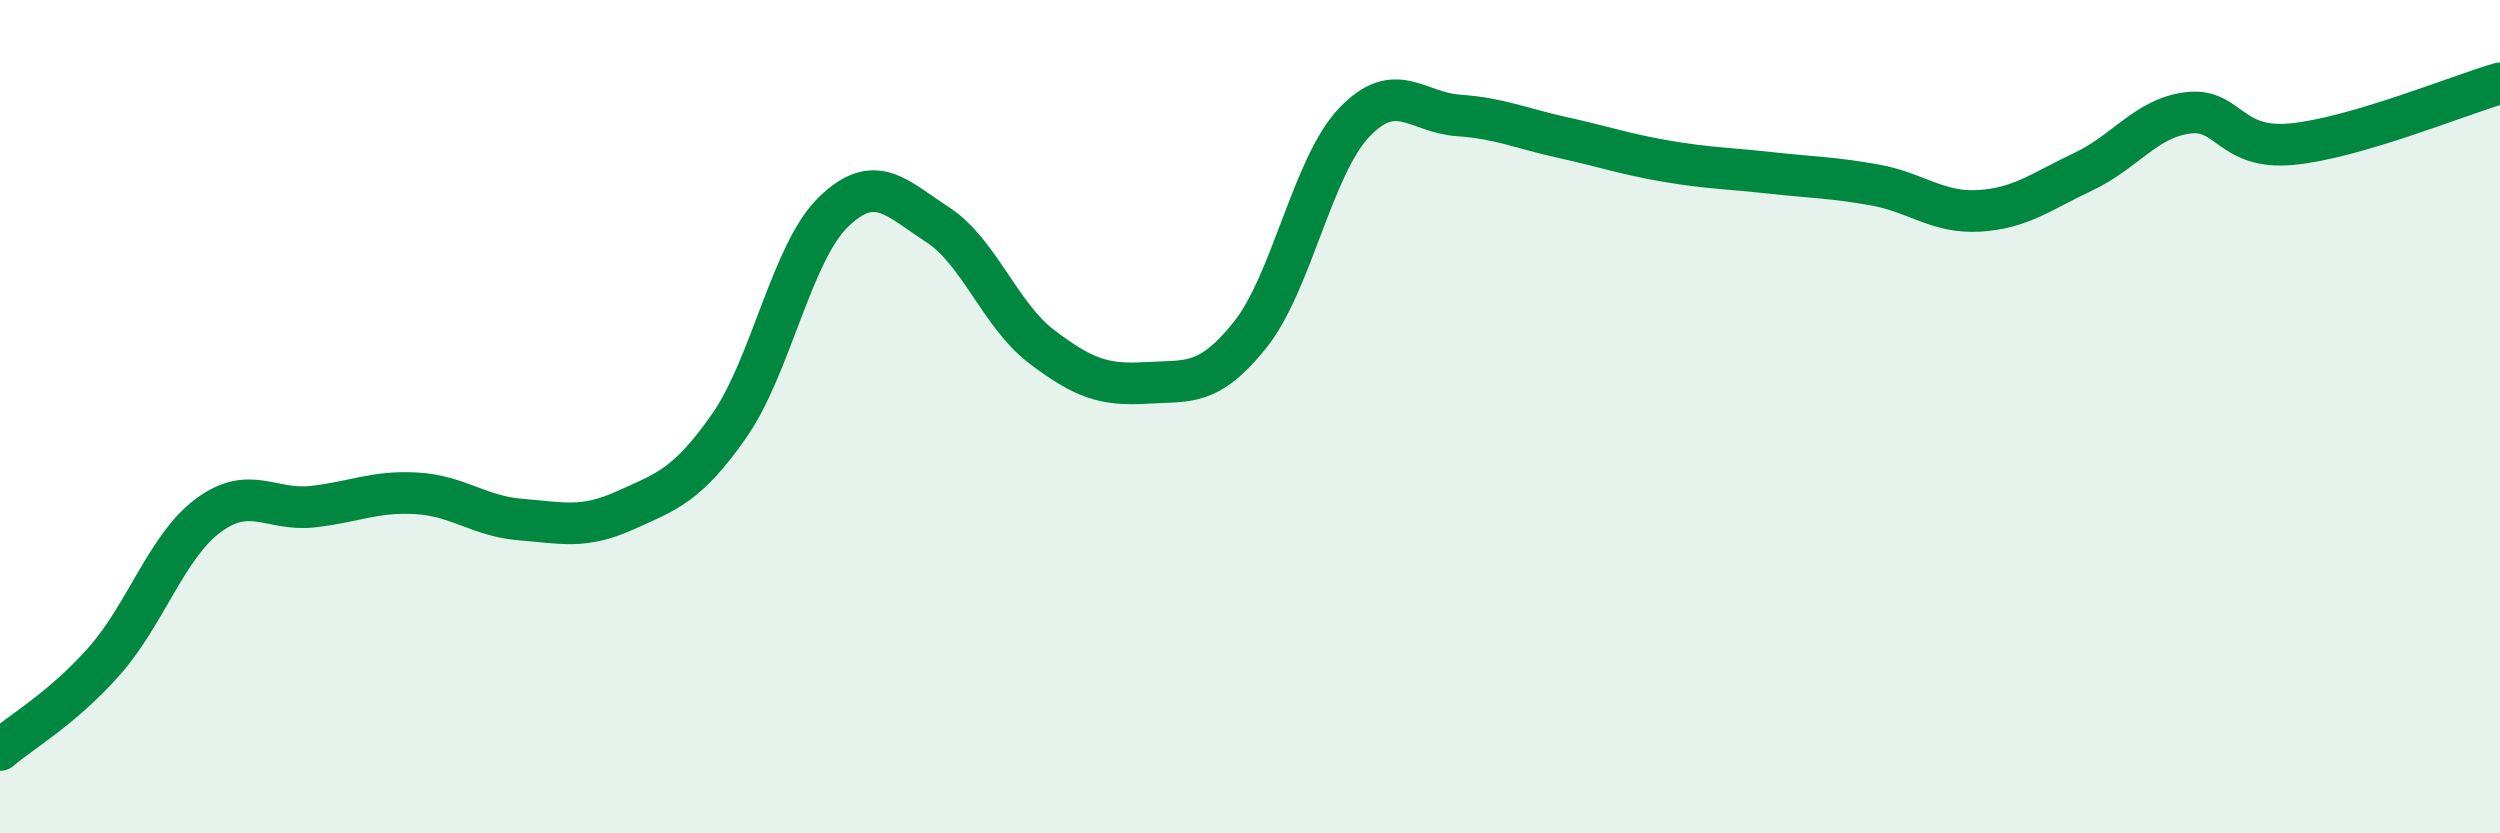 
    <svg width="60" height="20" viewBox="0 0 60 20" xmlns="http://www.w3.org/2000/svg">
      <path
        d="M 0,18 C 0.5,17.57 1.5,17 2.5,15.87 C 3.5,14.74 4,13.11 5,12.37 C 6,11.63 6.5,12.27 7.5,12.16 C 8.5,12.05 9,11.78 10,11.84 C 11,11.9 11.5,12.39 12.5,12.47 C 13.5,12.55 14,12.7 15,12.25 C 16,11.8 16.5,11.65 17.5,10.22 C 18.5,8.79 19,6.06 20,5.09 C 21,4.12 21.5,4.74 22.5,5.39 C 23.5,6.04 24,7.56 25,8.32 C 26,9.08 26.5,9.25 27.5,9.19 C 28.5,9.13 29,9.29 30,8.04 C 31,6.79 31.5,3.99 32.5,2.94 C 33.5,1.89 34,2.7 35,2.77 C 36,2.84 36.5,3.08 37.5,3.3 C 38.5,3.52 39,3.7 40,3.87 C 41,4.04 41.5,4.04 42.5,4.15 C 43.5,4.26 44,4.26 45,4.44 C 46,4.62 46.5,5.12 47.5,5.06 C 48.5,5 49,4.59 50,4.12 C 51,3.65 51.5,2.84 52.5,2.71 C 53.5,2.58 53.5,3.6 55,3.46 C 56.5,3.32 59,2.29 60,2L60 20L0 20Z"
        fill="#008740"
        opacity="0.1"
        stroke-linecap="round"
        stroke-linejoin="round"
      />
      <path
        d="M 0,18 C 0.5,17.57 1.5,17 2.5,15.87 C 3.5,14.74 4,13.11 5,12.37 C 6,11.63 6.5,12.27 7.5,12.16 C 8.5,12.05 9,11.78 10,11.84 C 11,11.9 11.5,12.39 12.5,12.47 C 13.5,12.55 14,12.7 15,12.25 C 16,11.8 16.5,11.65 17.5,10.22 C 18.5,8.79 19,6.06 20,5.09 C 21,4.12 21.5,4.74 22.5,5.39 C 23.5,6.04 24,7.56 25,8.32 C 26,9.08 26.5,9.25 27.5,9.19 C 28.5,9.13 29,9.29 30,8.04 C 31,6.79 31.5,3.99 32.5,2.94 C 33.5,1.89 34,2.7 35,2.77 C 36,2.84 36.5,3.08 37.5,3.3 C 38.5,3.52 39,3.7 40,3.87 C 41,4.04 41.5,4.04 42.5,4.15 C 43.5,4.26 44,4.26 45,4.44 C 46,4.62 46.5,5.12 47.5,5.06 C 48.5,5 49,4.59 50,4.12 C 51,3.65 51.5,2.84 52.5,2.71 C 53.5,2.58 53.5,3.6 55,3.46 C 56.5,3.32 59,2.29 60,2"
        stroke="#008740"
        stroke-width="1"
        fill="none"
        stroke-linecap="round"
        stroke-linejoin="round"
      />
    </svg>
  